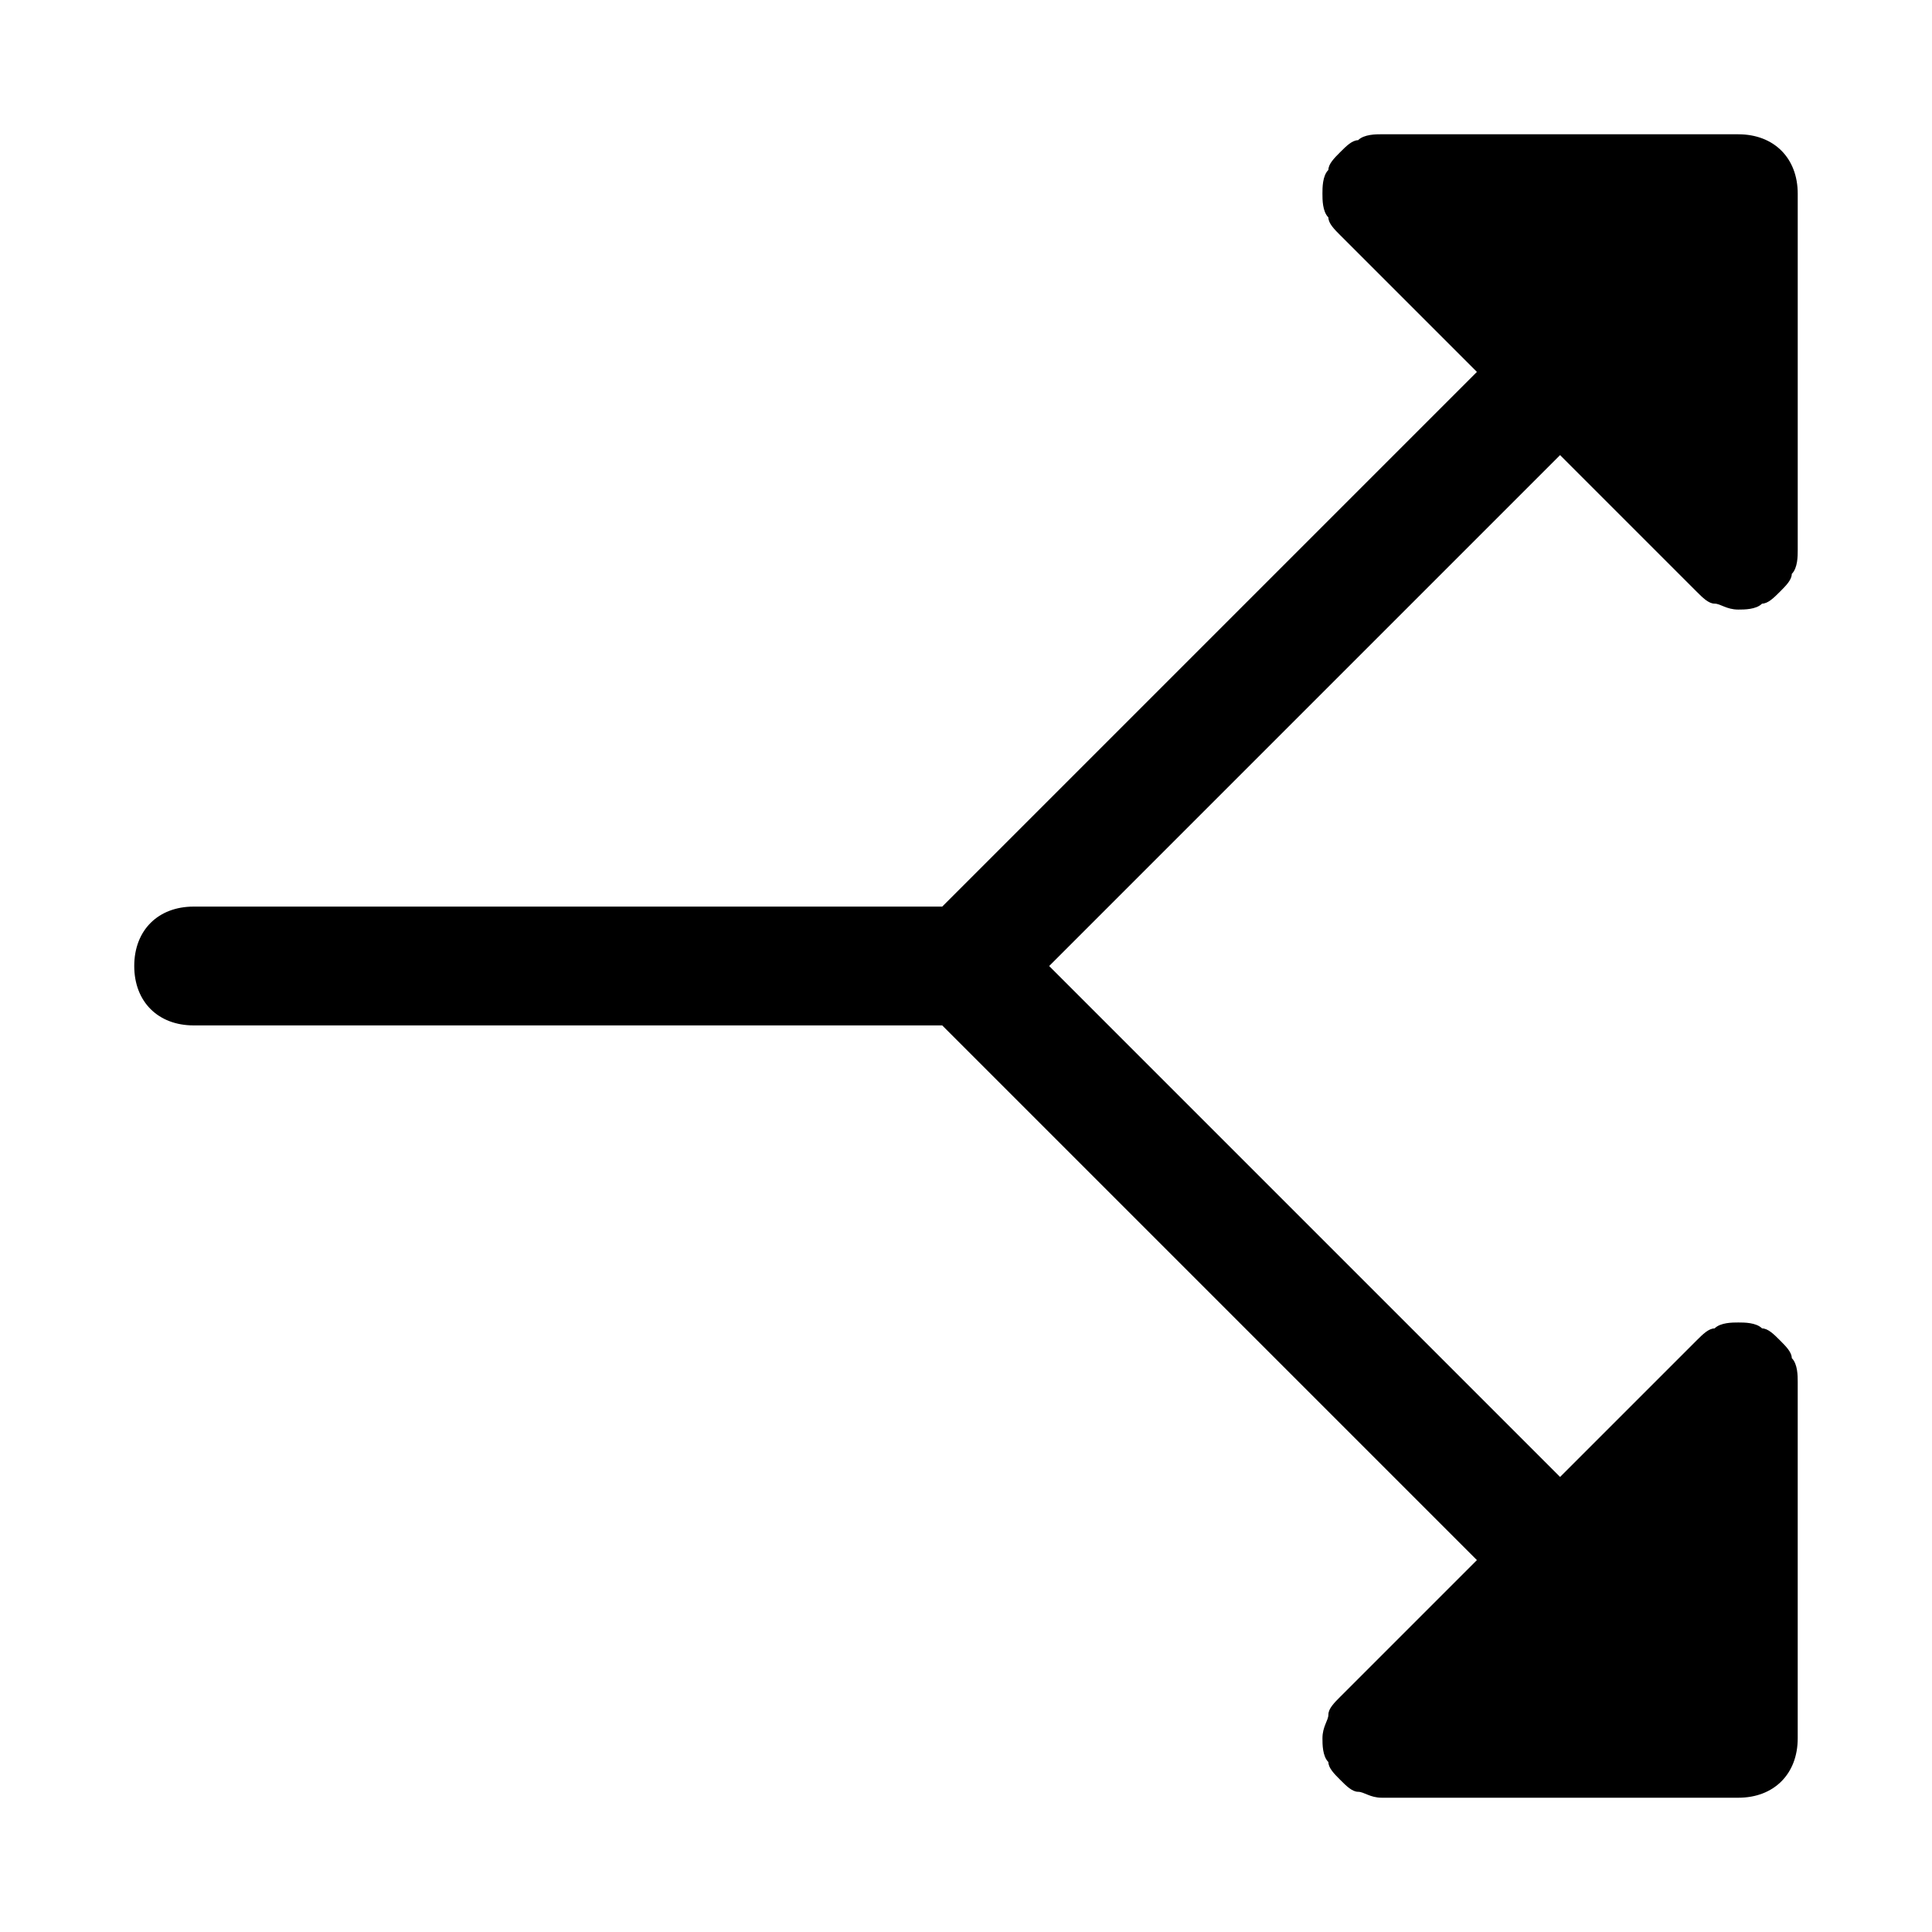 <?xml version="1.0" encoding="UTF-8"?>
<!-- Uploaded to: SVG Find, www.svgfind.com, Generator: SVG Find Mixer Tools -->
<svg fill="#000000" width="800px" height="800px" version="1.1" viewBox="144 144 512 512" xmlns="http://www.w3.org/2000/svg">
 <path d="m604.67 179.58h-94.465c-1.574 0-4.723 0-6.297 1.574-1.574 0-3.148 1.574-4.723 3.148-1.574 1.574-3.148 3.148-3.148 4.723-1.578 1.574-1.578 4.723-1.578 6.297s0 4.723 1.574 6.297c0 1.574 1.574 3.148 3.148 4.723l36.215 36.215-141.7 141.7h-198.38c-9.445 0-15.742 6.297-15.742 15.742 0 9.445 6.297 15.742 15.742 15.742h198.38l141.7 141.7-36.211 36.211c-1.574 1.574-3.148 3.148-3.148 4.723 0 1.574-1.574 3.148-1.574 6.297 0 1.574 0 4.723 1.574 6.297 0 1.574 1.574 3.148 3.148 4.723 1.574 1.574 3.148 3.148 4.723 3.148s3.148 1.574 6.297 1.574h94.465c9.445 0 15.742-6.297 15.742-15.742v-94.465c0-1.574 0-4.723-1.574-6.297 0-1.574-1.574-3.148-3.148-4.723-1.574-1.574-3.148-3.148-4.723-3.148-1.57-1.57-4.719-1.57-6.293-1.57s-4.723 0-6.297 1.574c-1.574 0-3.148 1.574-4.723 3.148l-36.215 36.215-135.4-135.4 135.4-135.4 36.211 36.211c1.574 1.574 3.148 3.148 4.723 3.148 1.574 0 3.148 1.574 6.297 1.574 1.574 0 4.723 0 6.297-1.574 1.574 0 3.148-1.574 4.723-3.148s3.148-3.148 3.148-4.723c1.578-1.578 1.578-4.727 1.578-6.301v-94.465c0-9.445-6.297-15.742-15.742-15.742z"/>
</svg>
